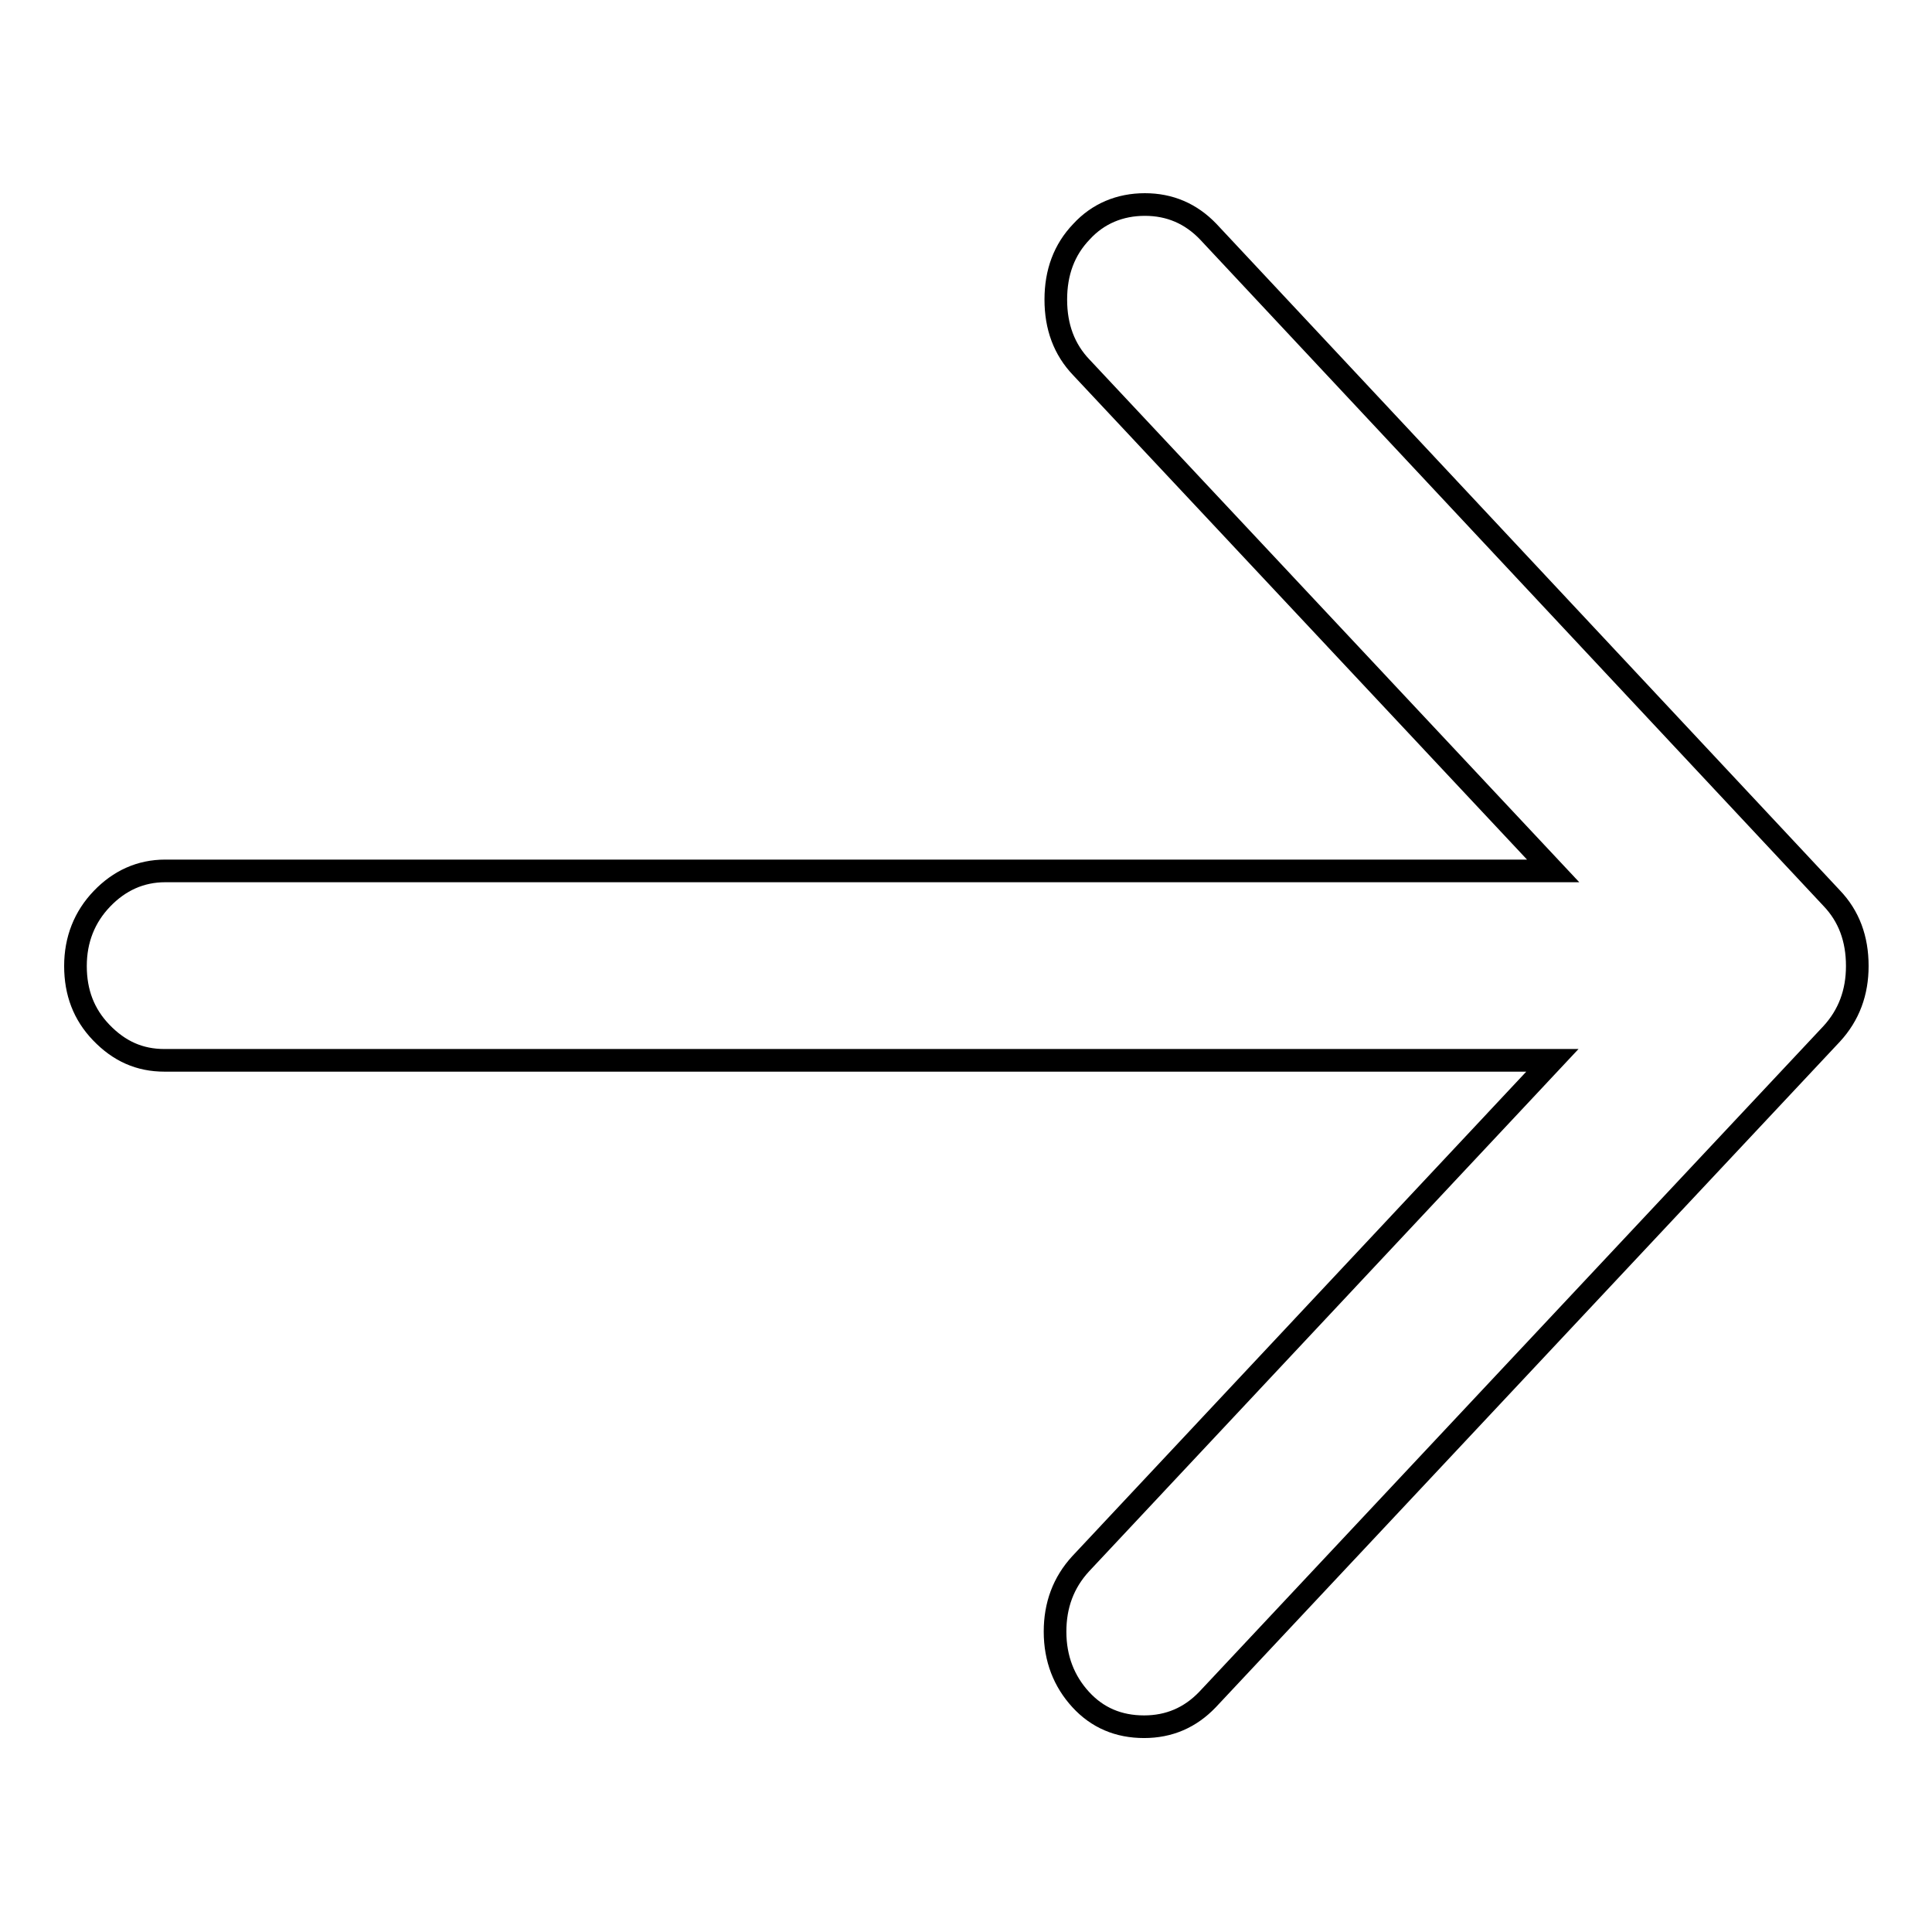 <?xml version="1.0" encoding="utf-8"?>
<!-- Svg Vector Icons : http://www.onlinewebfonts.com/icon -->
<!DOCTYPE svg PUBLIC "-//W3C//DTD SVG 1.1//EN" "http://www.w3.org/Graphics/SVG/1.1/DTD/svg11.dtd">
<svg version="1.1" xmlns="http://www.w3.org/2000/svg" xmlns:xlink="http://www.w3.org/1999/xlink" x="0px" y="0px" viewBox="0 0 256 256" enable-background="new 0 0 256 256" xml:space="preserve">
<g><g><path stroke-width="3" fill-opacity="0" stroke="#000000"  d="M10,128c0-3.5,1.2-6.5,3.5-8.9s5.1-3.7,8.4-3.7h183.9l-62.5-66.7c-2.3-2.4-3.4-5.4-3.4-9c0-3.6,1.1-6.6,3.4-9c2.2-2.4,5.1-3.6,8.4-3.6c3.3,0,6.1,1.2,8.4,3.6l82.6,88.3c2.3,2.4,3.4,5.4,3.4,9c0,3.5-1.1,6.5-3.4,9L160,225.2c-2.3,2.4-5.1,3.6-8.4,3.6c-3.4,0-6.2-1.2-8.4-3.6c-2.2-2.4-3.4-5.4-3.4-9c0-3.5,1.1-6.5,3.4-9l62.5-66.7H21.8c-3.3,0-6-1.2-8.4-3.7C11.1,134.4,10,131.5,10,128L10,128z"/></g></g>
</svg>